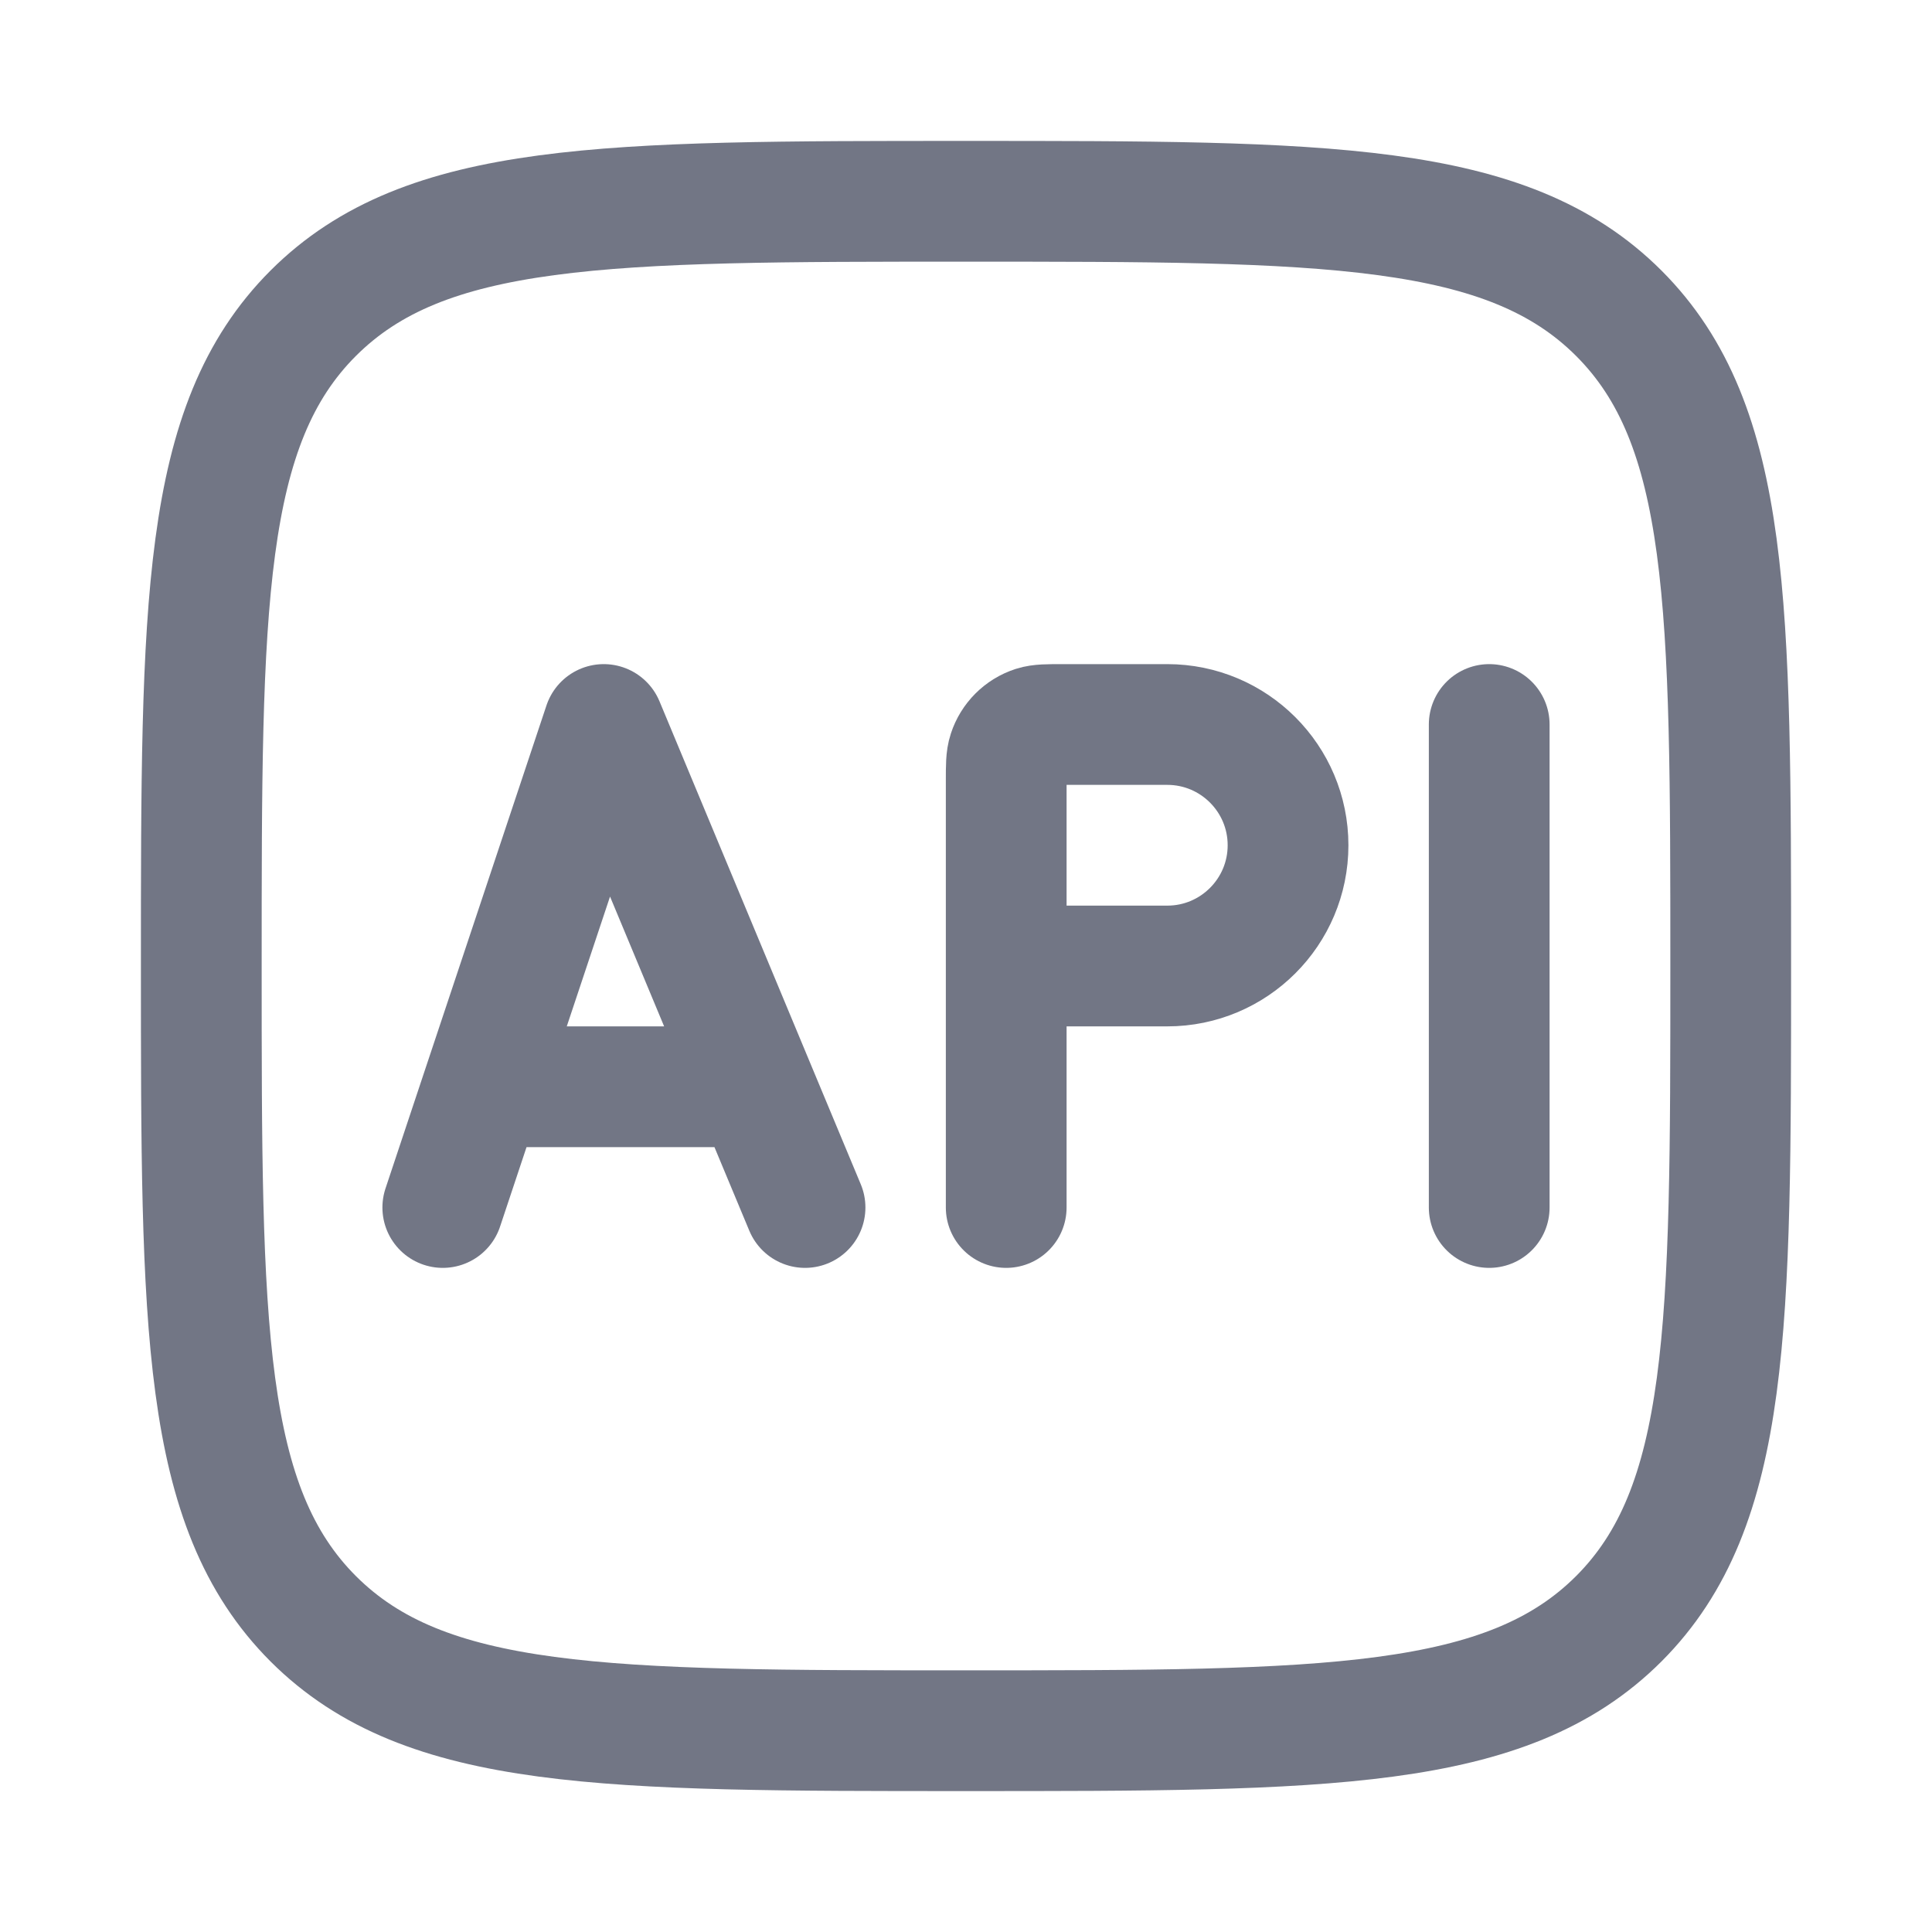 <svg width="16" height="16" viewBox="0 0 16 16" fill="none" xmlns="http://www.w3.org/2000/svg">
<g opacity="0.6">
<path d="M1.667 8C1.667 5.014 1.667 3.521 2.594 2.594C3.522 1.667 5.014 1.667 8 1.667C10.986 1.667 12.478 1.667 13.406 2.594C14.333 3.521 14.333 5.014 14.333 8C14.333 10.985 14.333 12.478 13.406 13.406C12.478 14.333 10.986 14.333 8 14.333C5.014 14.333 3.522 14.333 2.594 13.406C1.667 12.478 1.667 10.985 1.667 8Z" stroke="#141B34"/>
<path d="M4 9L5 6L6.25 9M4 9L3.667 10M4 9H6.25M6.25 9L6.667 10" stroke="#141B34" stroke-linecap="round" stroke-linejoin="round"/>
<path d="M8.333 8V6.467C8.333 6.343 8.333 6.281 8.35 6.23C8.383 6.129 8.462 6.049 8.564 6.016C8.614 6 8.676 6 8.8 6H9.667C10.219 6 10.667 6.448 10.667 7C10.667 7.552 10.219 8 9.667 8H8.333ZM8.333 8V10" stroke="#141B34" stroke-linecap="round" stroke-linejoin="round"/>
<path d="M12.333 6V10" stroke="#141B34" stroke-linecap="round" stroke-linejoin="round"/>
</g>
</svg>
